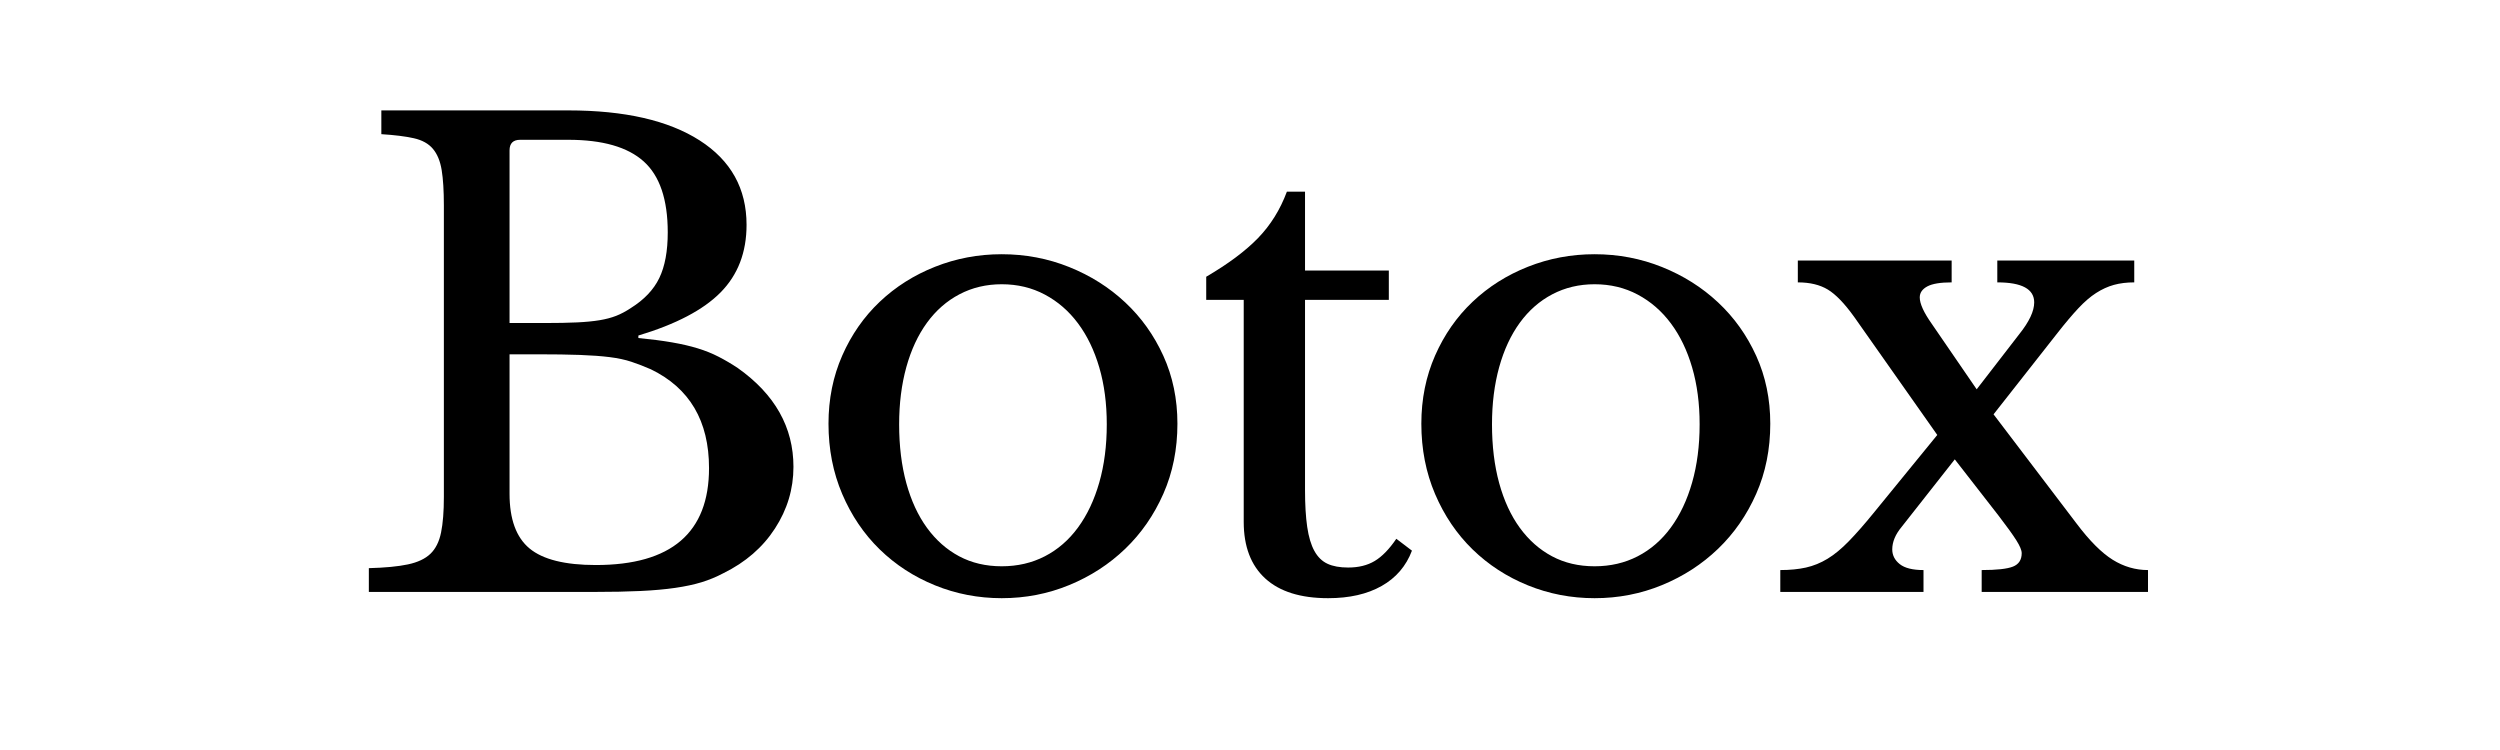 <svg xmlns="http://www.w3.org/2000/svg" xmlns:xlink="http://www.w3.org/1999/xlink" width="2000" zoomAndPan="magnify" viewBox="0 0 1500 450" height="600" preserveAspectRatio="xMidYMid meet" version="1.2"><defs/><g id="2e9124a006"><g style="fill:#000000;fill-opacity:1;"><g transform="translate(207.041, 355.16)"><path style="stroke:none" d="M 14.266 0 L 14.266 -14.266 C 24.016 -14.516 31.828 -15.266 37.703 -16.516 C 43.586 -17.766 48.094 -19.891 51.219 -22.891 C 54.344 -25.891 56.469 -30.141 57.594 -35.641 C 58.719 -41.148 59.281 -48.281 59.281 -57.031 L 59.281 -231.891 C 59.281 -240.641 58.844 -247.703 57.969 -253.078 C 57.094 -258.461 55.344 -262.719 52.719 -265.844 C 50.094 -268.969 46.273 -271.094 41.266 -272.219 C 36.266 -273.344 29.766 -274.156 21.766 -274.656 L 21.766 -288.922 L 133.953 -288.922 C 167.723 -288.922 193.988 -282.914 212.75 -270.906 C 231.508 -258.895 240.891 -242.008 240.891 -220.25 C 240.891 -203.738 235.695 -190.227 225.312 -179.719 C 214.938 -169.219 198.492 -160.594 175.984 -153.844 L 175.984 -152.344 C 183.734 -151.594 190.484 -150.719 196.234 -149.719 C 201.992 -148.719 207.125 -147.523 211.625 -146.141 C 216.125 -144.766 220.312 -143.078 224.188 -141.078 C 228.07 -139.078 231.891 -136.828 235.641 -134.328 C 257.898 -118.566 269.031 -98.805 269.031 -75.047 C 269.031 -61.785 265.336 -49.461 257.953 -38.078 C 250.578 -26.703 240.258 -17.758 227 -11.25 C 222.75 -9 218.375 -7.188 213.875 -5.812 C 209.375 -4.438 204.117 -3.312 198.109 -2.438 C 192.109 -1.562 185.164 -0.938 177.281 -0.562 C 169.406 -0.188 160.094 0 149.344 0 Z M 150.469 -16.141 C 195.738 -16.141 218.375 -35.523 218.375 -74.297 C 218.375 -102.555 206.742 -122.316 183.484 -133.578 C 179.484 -135.328 175.602 -136.828 171.844 -138.078 C 168.094 -139.328 163.719 -140.266 158.719 -140.891 C 153.719 -141.516 147.773 -141.953 140.891 -142.203 C 134.016 -142.453 125.57 -142.578 115.562 -142.578 L 98.688 -142.578 L 98.688 -58.906 C 98.688 -43.645 102.688 -32.703 110.688 -26.078 C 118.695 -19.453 131.957 -16.141 150.469 -16.141 Z M 119.688 -161.344 C 127.445 -161.344 133.953 -161.469 139.203 -161.719 C 144.453 -161.969 148.953 -162.406 152.703 -163.031 C 156.461 -163.656 159.781 -164.531 162.656 -165.656 C 165.531 -166.781 168.469 -168.344 171.469 -170.344 C 179.477 -175.352 185.172 -181.359 188.547 -188.359 C 191.922 -195.359 193.609 -204.488 193.609 -215.75 C 193.609 -235.508 188.789 -249.703 179.156 -258.328 C 169.531 -266.961 154.461 -271.281 133.953 -271.281 L 105.062 -271.281 C 100.812 -271.281 98.688 -269.156 98.688 -264.906 L 98.688 -161.344 Z M 119.688 -161.344 "/></g></g><g style="fill:#000000;fill-opacity:1;"><g transform="translate(479.079, 355.16)"><path style="stroke:none" d="M 121.953 -202.625 C 136.203 -202.625 149.707 -200.055 162.469 -194.922 C 175.227 -189.797 186.422 -182.727 196.047 -173.719 C 205.68 -164.719 213.312 -154.023 218.938 -141.641 C 224.562 -129.266 227.375 -115.695 227.375 -100.938 C 227.375 -85.676 224.562 -71.664 218.938 -58.906 C 213.312 -46.145 205.68 -35.133 196.047 -25.875 C 186.422 -16.625 175.227 -9.375 162.469 -4.125 C 149.707 1.125 136.203 3.75 121.953 3.75 C 107.941 3.75 94.617 1.188 81.984 -3.938 C 69.348 -9.062 58.273 -16.25 48.766 -25.5 C 39.266 -34.758 31.766 -45.832 26.266 -58.719 C 20.766 -71.602 18.016 -85.676 18.016 -100.938 C 18.016 -115.695 20.766 -129.328 26.266 -141.828 C 31.766 -154.336 39.266 -165.094 48.766 -174.094 C 58.273 -183.102 69.348 -190.109 81.984 -195.109 C 94.617 -200.117 107.941 -202.625 121.953 -202.625 Z M 121.953 -184.609 C 112.691 -184.609 104.242 -182.602 96.609 -178.594 C 88.984 -174.594 82.484 -168.906 77.109 -161.531 C 71.734 -154.156 67.602 -145.273 64.719 -134.891 C 61.844 -124.504 60.406 -113.062 60.406 -100.562 C 60.406 -87.551 61.844 -75.789 64.719 -65.281 C 67.602 -54.781 71.734 -45.836 77.109 -38.453 C 82.484 -31.078 88.922 -25.391 96.422 -21.391 C 103.93 -17.391 112.441 -15.391 121.953 -15.391 C 131.453 -15.391 140.078 -17.391 147.828 -21.391 C 155.586 -25.391 162.219 -31.141 167.719 -38.641 C 173.227 -46.148 177.484 -55.156 180.484 -65.656 C 183.484 -76.164 184.984 -87.801 184.984 -100.562 C 184.984 -113.062 183.484 -124.441 180.484 -134.703 C 177.484 -144.961 173.227 -153.781 167.719 -161.156 C 162.219 -168.531 155.586 -174.281 147.828 -178.406 C 140.078 -182.539 131.453 -184.609 121.953 -184.609 Z M 121.953 -184.609 "/></g></g><g style="fill:#000000;fill-opacity:1;"><g transform="translate(708.716, 355.16)"><path style="stroke:none" d="M 15.016 -175.234 L 15.016 -189.109 C 28.266 -196.859 38.641 -204.609 46.141 -212.359 C 53.648 -220.117 59.406 -229.379 63.406 -240.141 L 74.297 -240.141 L 74.297 -192.859 L 124.578 -192.859 L 124.578 -175.234 L 74.297 -175.234 L 74.297 -61.156 C 74.297 -52.406 74.734 -45.023 75.609 -39.016 C 76.484 -33.016 77.922 -28.203 79.922 -24.578 C 81.922 -20.953 84.547 -18.391 87.797 -16.891 C 91.047 -15.391 95.176 -14.641 100.188 -14.641 C 106.438 -14.641 111.75 -15.953 116.125 -18.578 C 120.508 -21.203 124.828 -25.641 129.078 -31.891 L 138.453 -24.766 C 134.953 -15.504 128.883 -8.438 120.25 -3.562 C 111.625 1.312 100.93 3.75 88.172 3.75 C 71.66 3.75 59.086 -0.188 50.453 -8.062 C 41.828 -15.945 37.516 -27.27 37.516 -42.031 L 37.516 -175.234 Z M 15.016 -175.234 "/></g></g><g style="fill:#000000;fill-opacity:1;"><g transform="translate(834.791, 355.16)"><path style="stroke:none" d="M 121.953 -202.625 C 136.203 -202.625 149.707 -200.055 162.469 -194.922 C 175.227 -189.797 186.422 -182.727 196.047 -173.719 C 205.68 -164.719 213.312 -154.023 218.938 -141.641 C 224.562 -129.266 227.375 -115.695 227.375 -100.938 C 227.375 -85.676 224.562 -71.664 218.938 -58.906 C 213.312 -46.145 205.68 -35.133 196.047 -25.875 C 186.422 -16.625 175.227 -9.375 162.469 -4.125 C 149.707 1.125 136.203 3.75 121.953 3.75 C 107.941 3.75 94.617 1.188 81.984 -3.938 C 69.348 -9.062 58.273 -16.25 48.766 -25.5 C 39.266 -34.758 31.766 -45.832 26.266 -58.719 C 20.766 -71.602 18.016 -85.676 18.016 -100.938 C 18.016 -115.695 20.766 -129.328 26.266 -141.828 C 31.766 -154.336 39.266 -165.094 48.766 -174.094 C 58.273 -183.102 69.348 -190.109 81.984 -195.109 C 94.617 -200.117 107.941 -202.625 121.953 -202.625 Z M 121.953 -184.609 C 112.691 -184.609 104.242 -182.602 96.609 -178.594 C 88.984 -174.594 82.484 -168.906 77.109 -161.531 C 71.734 -154.156 67.602 -145.273 64.719 -134.891 C 61.844 -124.504 60.406 -113.062 60.406 -100.562 C 60.406 -87.551 61.844 -75.789 64.719 -65.281 C 67.602 -54.781 71.734 -45.836 77.109 -38.453 C 82.484 -31.078 88.922 -25.391 96.422 -21.391 C 103.93 -17.391 112.441 -15.391 121.953 -15.391 C 131.453 -15.391 140.078 -17.391 147.828 -21.391 C 155.586 -25.391 162.219 -31.141 167.719 -38.641 C 173.227 -46.148 177.484 -55.156 180.484 -65.656 C 183.484 -76.164 184.984 -87.801 184.984 -100.562 C 184.984 -113.062 183.484 -124.441 180.484 -134.703 C 177.484 -144.961 173.227 -153.781 167.719 -161.156 C 162.219 -168.531 155.586 -174.281 147.828 -178.406 C 140.078 -182.539 131.453 -184.609 121.953 -184.609 Z M 121.953 -184.609 "/></g></g><g style="fill:#000000;fill-opacity:1;"><g transform="translate(1064.428, 355.16)"><path style="stroke:none" d="M 147.078 -154.594 C 153.086 -162.094 156.094 -168.469 156.094 -173.719 C 156.094 -181.727 148.711 -185.734 133.953 -185.734 L 133.953 -198.859 L 216.125 -198.859 L 216.125 -185.734 C 211.625 -185.734 207.555 -185.234 203.922 -184.234 C 200.297 -183.234 196.734 -181.609 193.234 -179.359 C 189.734 -177.109 186.172 -174.039 182.547 -170.156 C 178.922 -166.281 174.852 -161.469 170.344 -155.719 L 131.703 -106.562 L 181.609 -40.906 C 189.359 -30.645 196.547 -23.445 203.172 -19.312 C 209.805 -15.188 216.875 -13.125 224.375 -13.125 L 224.375 0 L 124.578 0 L 124.578 -13.125 C 133.578 -13.125 139.828 -13.812 143.328 -15.188 C 146.836 -16.57 148.594 -19.266 148.594 -23.266 C 148.594 -25.016 147.523 -27.578 145.391 -30.953 C 143.266 -34.328 139.703 -39.27 134.703 -45.781 L 108.438 -79.547 L 76.547 -39.016 C 72.797 -34.516 70.922 -30.016 70.922 -25.516 C 70.922 -22.016 72.422 -19.07 75.422 -16.688 C 78.422 -14.312 83.172 -13.125 89.672 -13.125 L 89.672 0 L 3.75 0 L 3.75 -13.125 C 9.5 -13.125 14.625 -13.625 19.125 -14.625 C 23.633 -15.633 27.953 -17.391 32.078 -19.891 C 36.203 -22.391 40.453 -25.891 44.828 -30.391 C 49.211 -34.891 54.156 -40.52 59.656 -47.281 L 97.938 -94.188 L 48.031 -165.094 C 42.27 -173.102 37.016 -178.547 32.266 -181.422 C 27.516 -184.297 21.516 -185.734 14.266 -185.734 L 14.266 -198.859 L 106.562 -198.859 L 106.562 -185.734 C 99.812 -185.734 94.93 -184.922 91.922 -183.297 C 88.922 -181.672 87.422 -179.484 87.422 -176.734 C 87.422 -172.973 89.801 -167.719 94.562 -160.969 L 121.578 -121.578 Z M 147.078 -154.594 "/></g></g></g></svg>